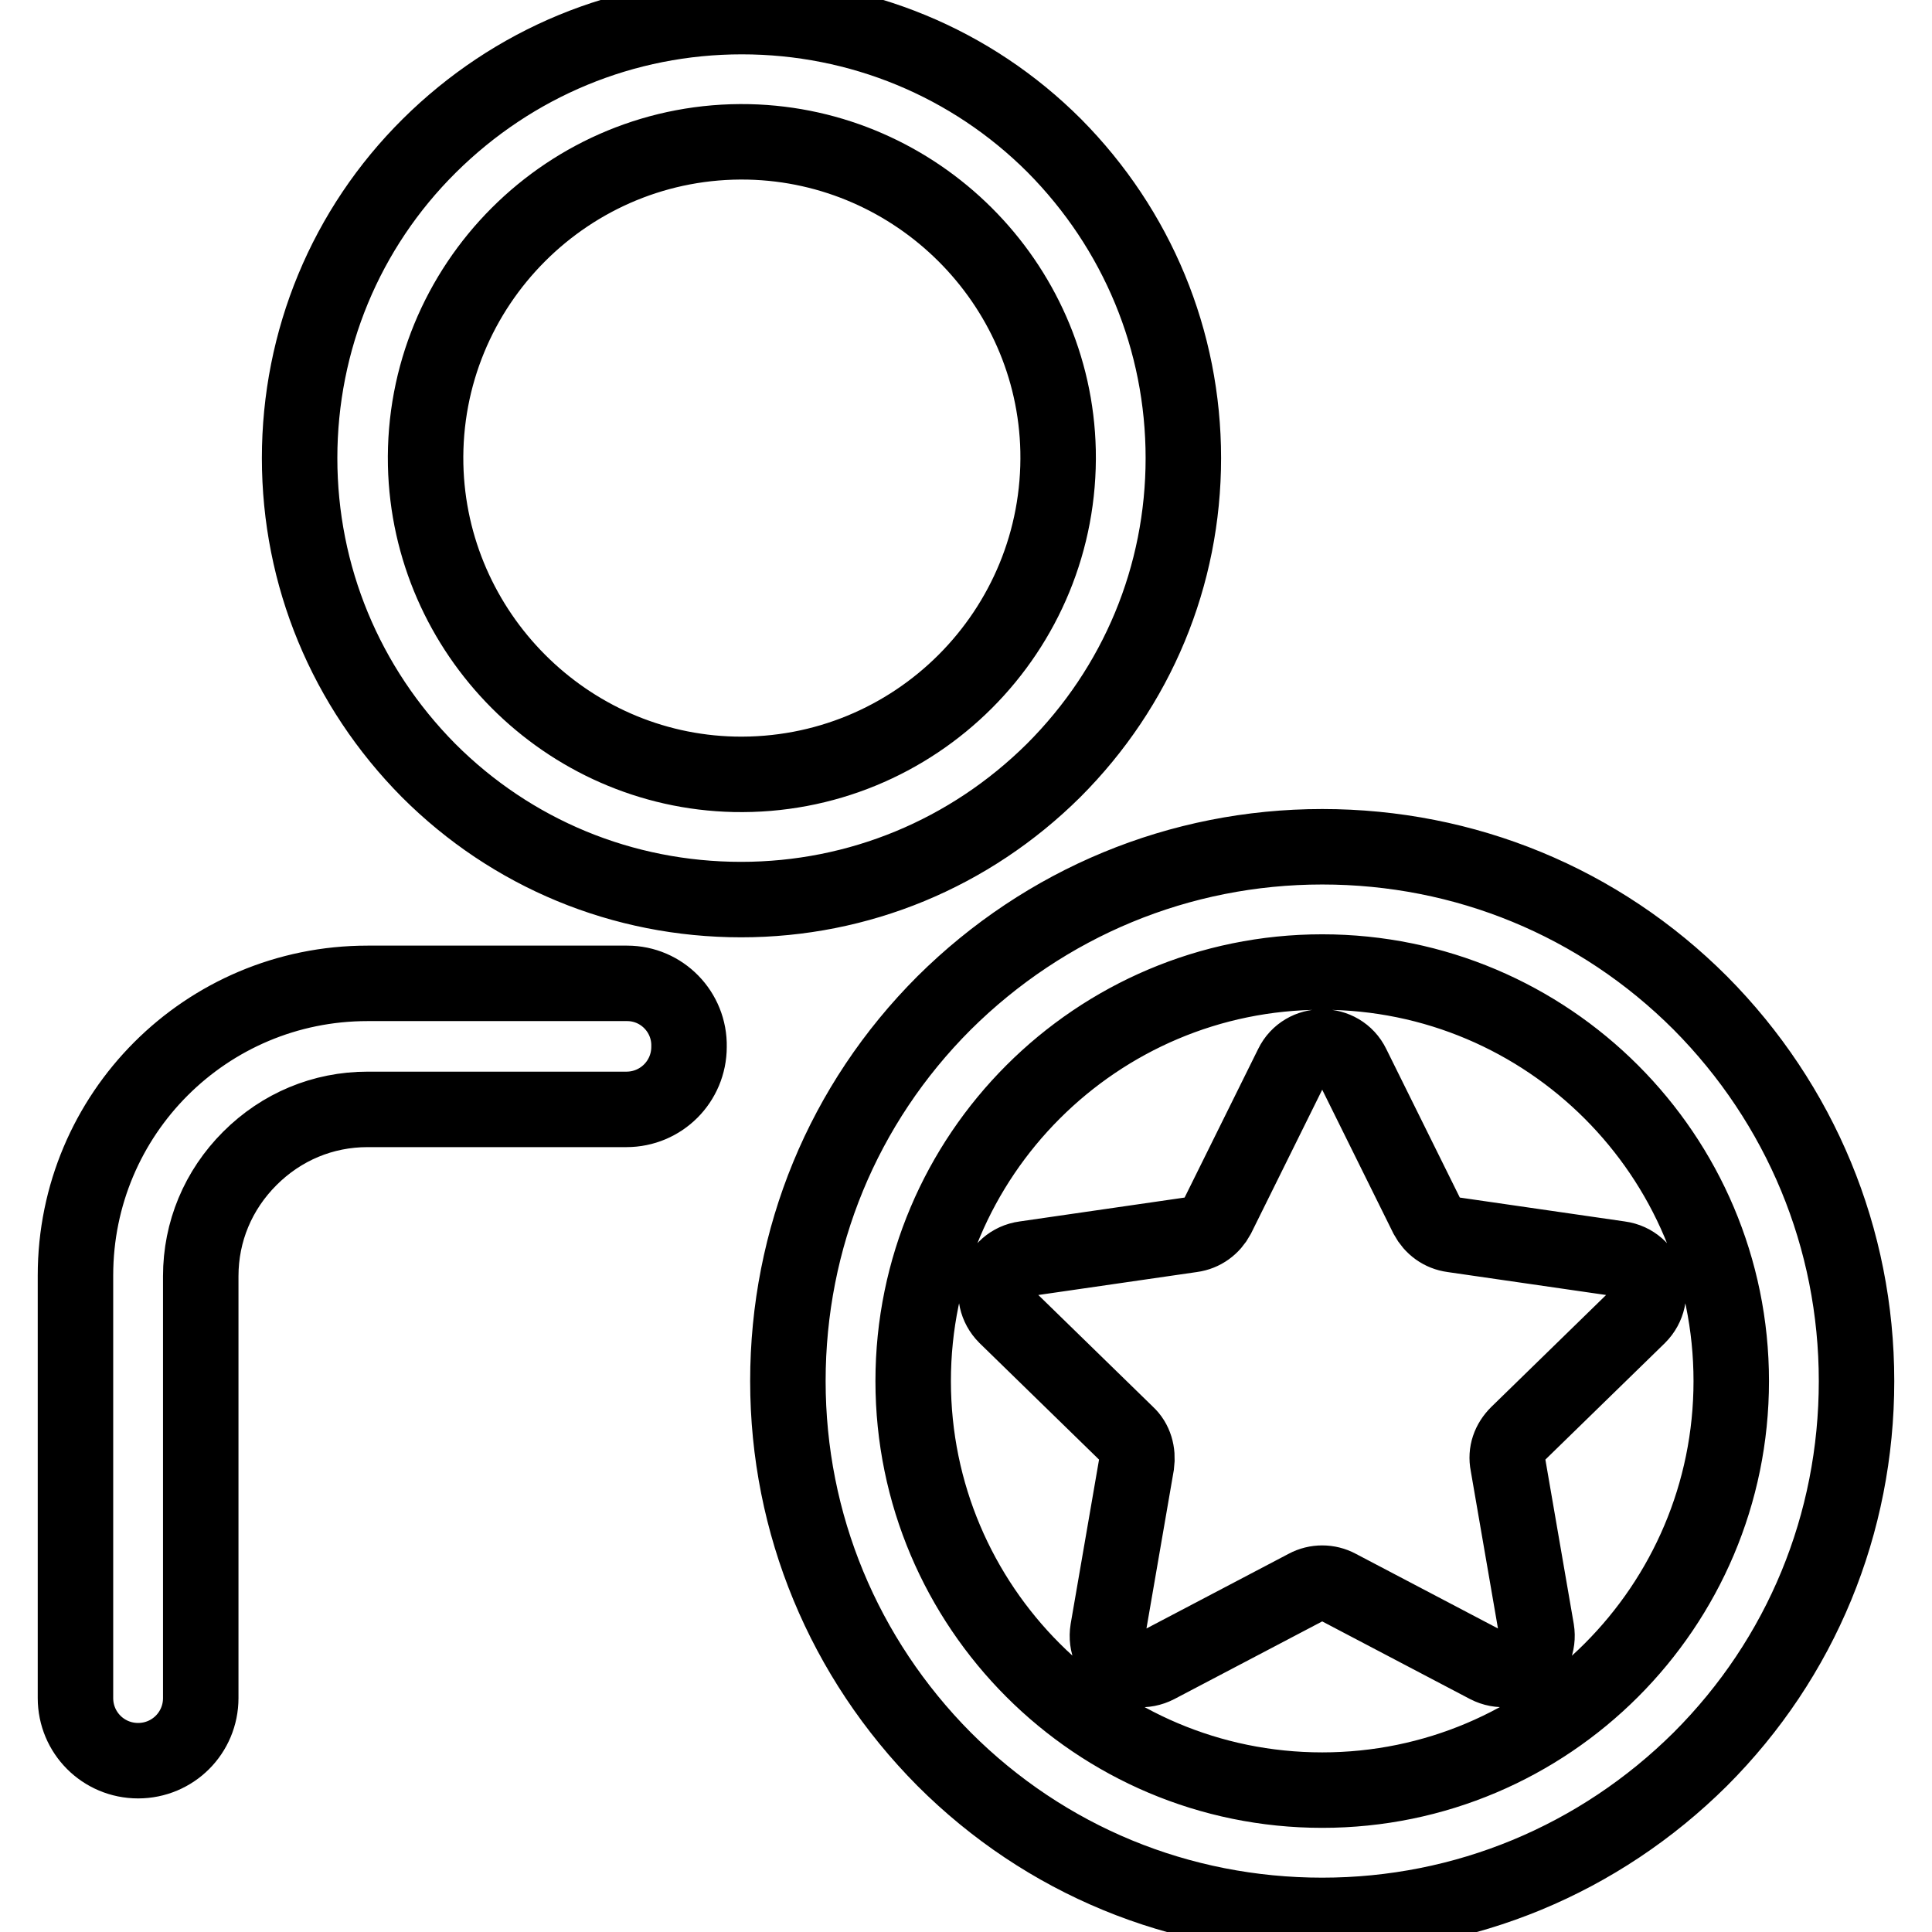 <?xml version="1.0" encoding="utf-8"?>
<!-- Svg Vector Icons : http://www.onlinewebfonts.com/icon -->
<!DOCTYPE svg PUBLIC "-//W3C//DTD SVG 1.1//EN" "http://www.w3.org/Graphics/SVG/1.1/DTD/svg11.dtd">
<svg version="1.1" xmlns="http://www.w3.org/2000/svg" xmlns:xlink="http://www.w3.org/1999/xlink" x="0px" y="0px" viewBox="0 0 256 256" enable-background="new 0 0 256 256" xml:space="preserve">
<g> <path stroke-width="10" fill-opacity="0" stroke="#000000"  d="M156.8,60.7c0-15.6-6.1-30.3-17.1-41.4c-11-11-25.8-17.1-41.4-17.1c-15.6,0-30.3,6.1-41.4,17.1 S39.7,45.1,39.7,60.7c0,15.6,6.1,30.3,17.1,41.4c11,11,25.7,17.1,41.4,17.1c15.6,0,30.3-6.1,41.4-17.1 C150.7,91,156.8,76.3,156.8,60.7L156.8,60.7z M97.3,102.6C75,102.1,56.9,83.9,56.4,61.6c-0.5-23.8,19-43.3,42.8-42.8 c22.3,0.5,40.5,18.6,41,40.9C140.7,83.6,121.2,103.1,97.3,102.6z M83.1,130.3H48.7c-21.4,0-38.7,17.3-38.7,38.7V225 c0,4.6,3.7,8.3,8.3,8.3c4.6,0,8.3-3.7,8.3-8.3v-55.9c0-5.9,2.3-11.4,6.5-15.6c4.2-4.2,9.7-6.5,15.6-6.5h34.3c4.6,0,8.3-3.7,8.3-8.3 C91.4,134.1,87.7,130.3,83.1,130.3z M225.3,132.9c-13.4-13.4-31.2-20.7-50.1-20.7c-18.9,0-36.7,7.4-50.1,20.7 c-13.4,13.4-20.7,31.2-20.7,50.1s7.4,36.7,20.7,50.1c13.4,13.4,31.2,20.7,50.1,20.7c18.9,0,36.7-7.4,50.1-20.7 c13.4-13.4,20.7-31.2,20.7-50.1S238.6,146.3,225.3,132.9z M175.2,237.2c-29.9,0-54.2-24.3-54.2-54.2s24.3-54.2,54.2-54.2 c29.9,0,54.2,24.3,54.2,54.2S205.1,237.2,175.2,237.2z M214.6,166.8l-22.1-3.2c-1.5-0.2-2.7-1.1-3.4-2.4l-9.9-20 c-1.6-3.3-6.4-3.3-8,0l-9.9,20c-0.7,1.3-1.9,2.2-3.4,2.4l-22.1,3.2c-3.7,0.5-5.1,5-2.5,7.6l16,15.6c1.1,1,1.5,2.5,1.3,4l-3.8,22 c-0.6,3.7,3.2,6.4,6.5,4.7l19.8-10.4c1.3-0.7,2.9-0.7,4.2,0l19.8,10.4c3.3,1.7,7.1-1.1,6.5-4.7l-3.8-22c-0.3-1.5,0.2-2.9,1.3-4 l16-15.6C219.7,171.8,218.3,167.3,214.6,166.8z"/></g>
</svg>